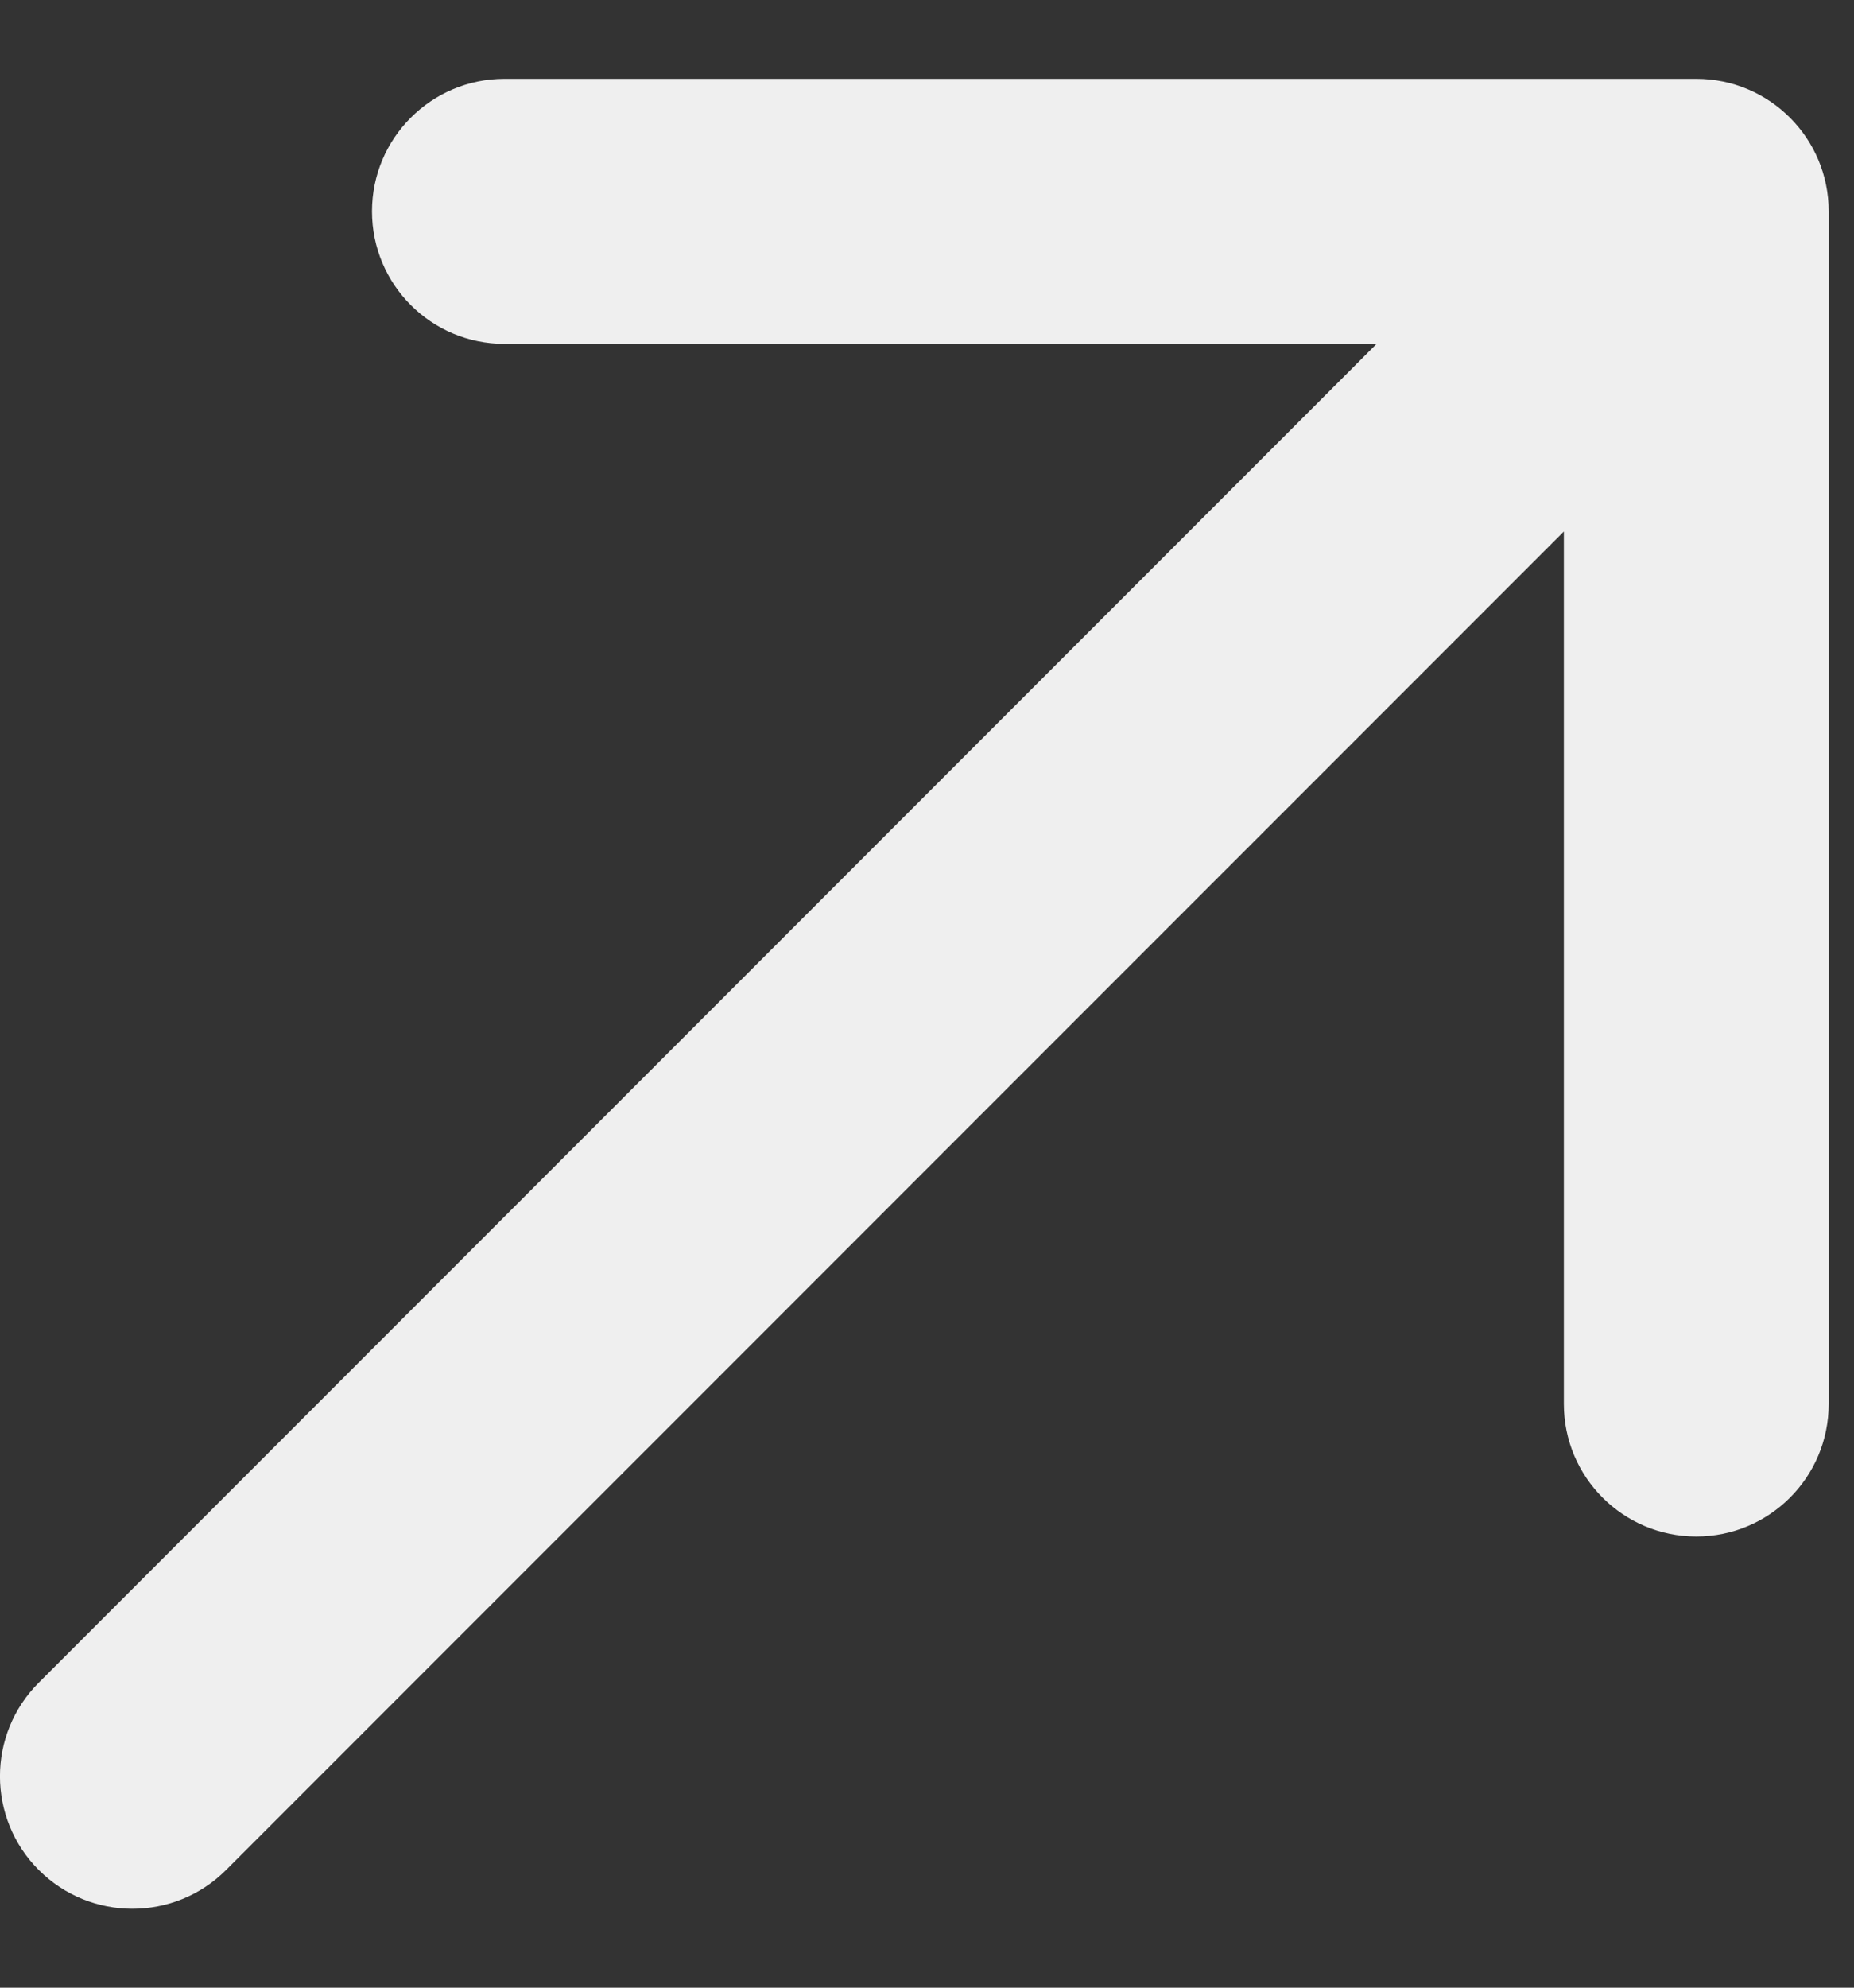 <svg xmlns="http://www.w3.org/2000/svg" width="14" height="15" viewBox="0 0 14 15" fill="none"><rect x="0" y="0" width="14" height="15" fill="#333333" stroke="none"/><path d="M0.293 12.698C-0.098 13.088 -0.098 13.721 0.293 14.112C0.683 14.502 1.317 14.502 1.707 14.112L0.293 12.698ZM13.809 1.595C13.809 1.043 13.362 0.595 12.809 0.595L3.809 0.595C3.257 0.595 2.809 1.043 2.809 1.595C2.809 2.148 3.257 2.595 3.809 2.595L11.809 2.595L11.809 10.595C11.809 11.148 12.257 11.595 12.809 11.595C13.362 11.595 13.809 11.148 13.809 10.595L13.809 1.595ZM1.707 14.112L13.517 2.303L12.102 0.888L0.293 12.698L1.707 14.112Z" fill="#EFEFEF"></path></svg>